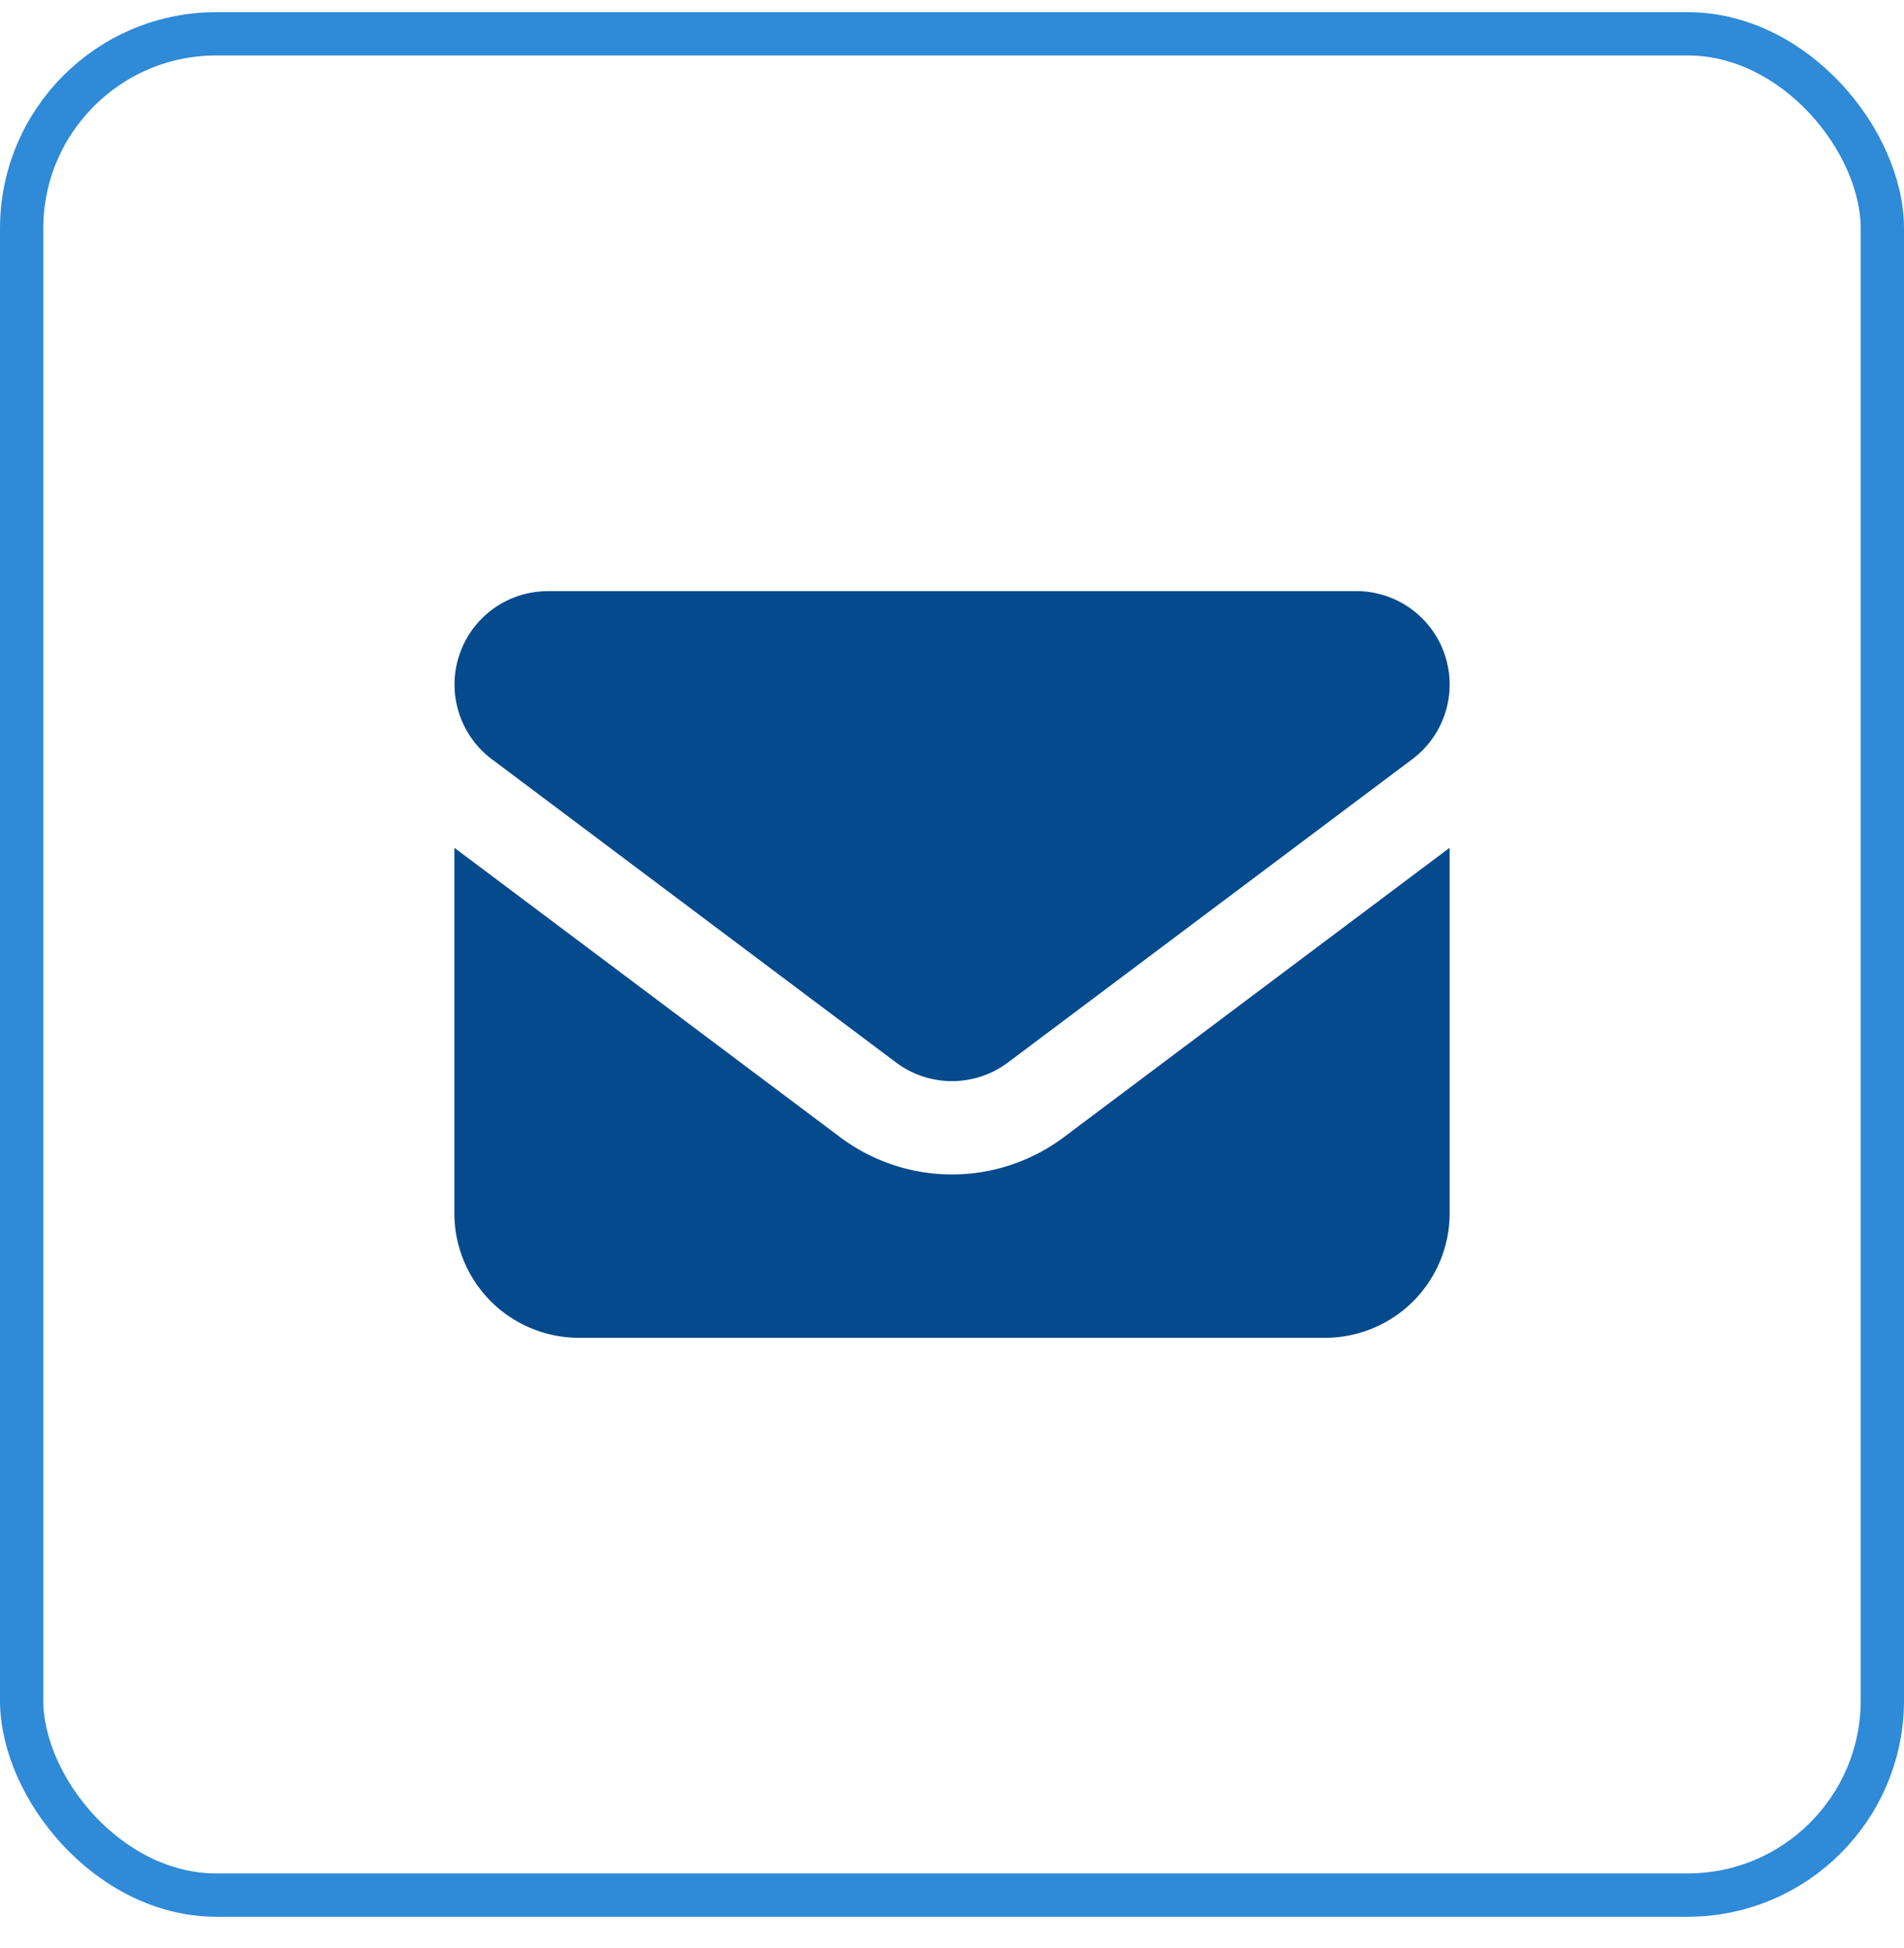 <svg width="44" height="45" fill="none" xmlns="http://www.w3.org/2000/svg"><rect x=".5" y=".781" width="43" height="43" rx="4.5" stroke="#197ED3" stroke-opacity=".9"/><path d="M31.344 13.656a2.157 2.157 0 0 1 1.294 3.882l-9.344 7.007a2.156 2.156 0 0 1-2.588 0l-9.343-7.008a2.157 2.157 0 0 1 1.293-3.88h18.688Zm2.156 5.93v8.445a2.878 2.878 0 0 1-2.875 2.875h-17.25a2.878 2.878 0 0 1-2.875-2.875v-8.445l8.913 6.684a4.312 4.312 0 0 0 5.174 0l8.913-6.684Z" fill="#054A8C"/></svg>